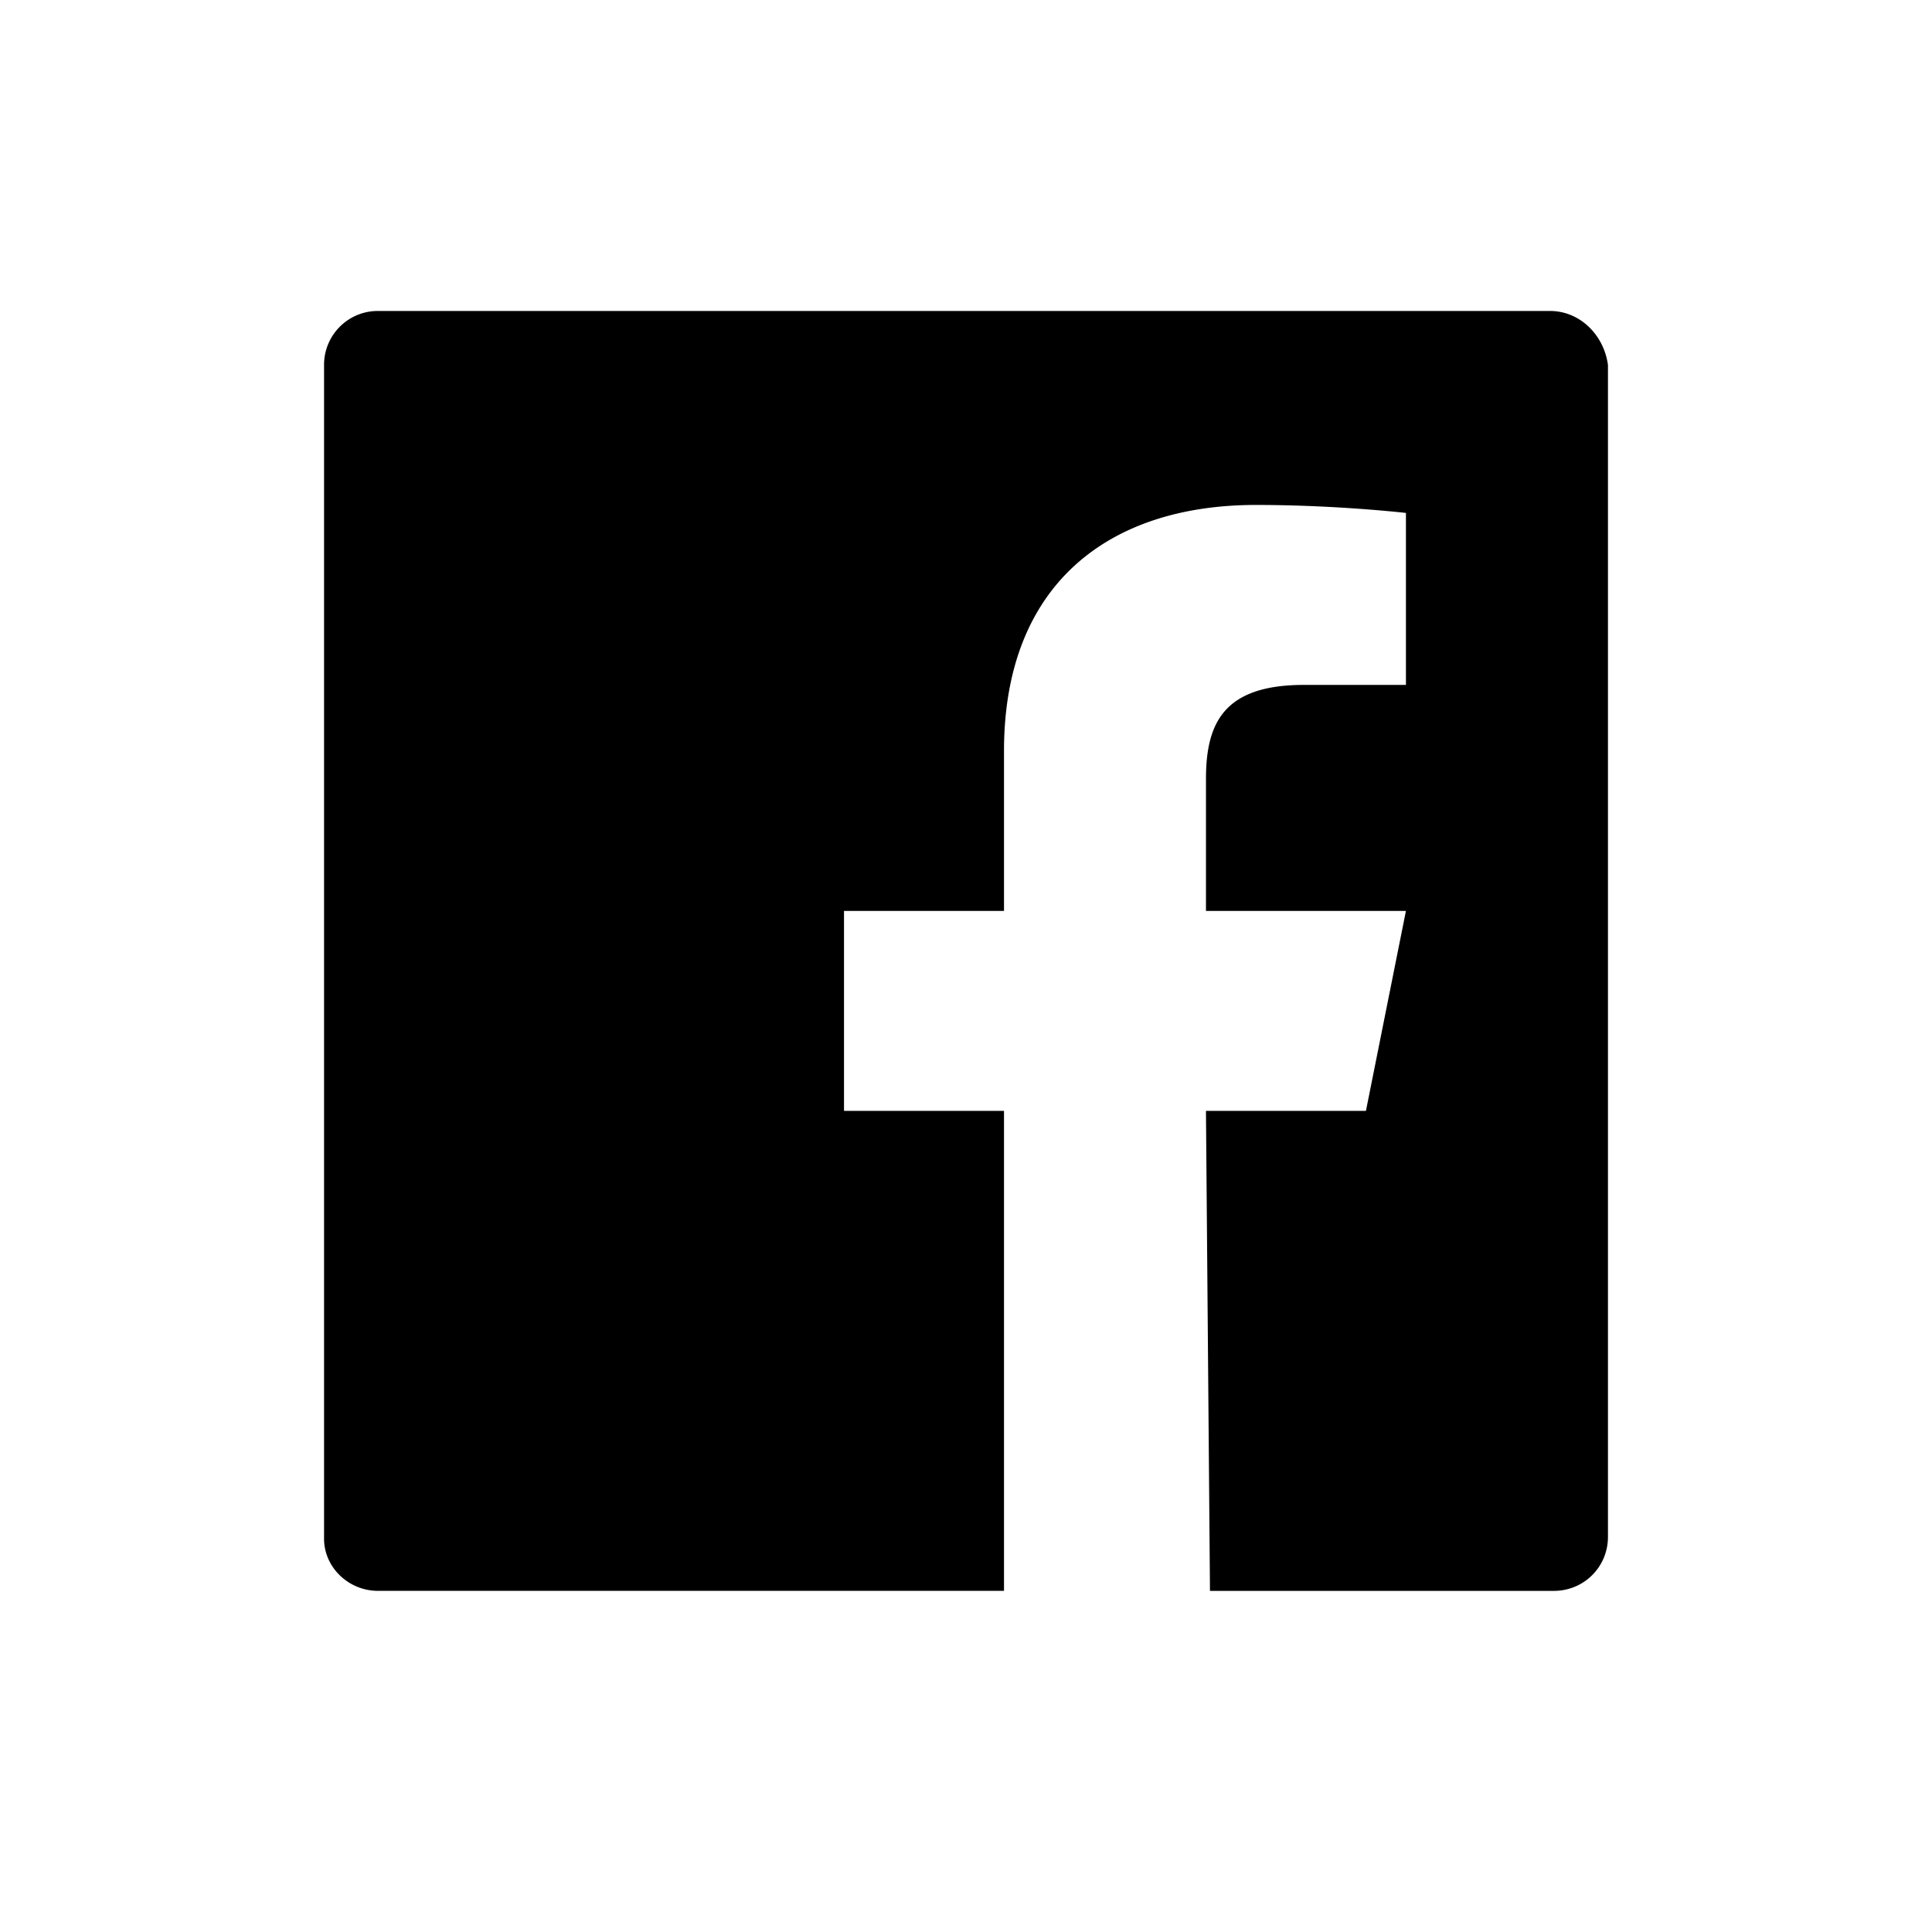 <svg xmlns="http://www.w3.org/2000/svg" width="128" height="128" id="facebook" viewBox="0 0 128 128">
    <path stroke-width="0" fill="currentColor" d="M102.688 20.602h-77.64a3.562 3.562 0 0 0-3.578 3.577v77.774c0 1.855 1.59 3.445 3.578 3.445h41.47v-31.8h-10.6V60.351h10.6V49.75c0-10.996 6.889-16.296 16.695-16.296 4.635 0 8.742.397 9.934.529v11.394h-6.756c-5.301 0-6.492 2.518-6.492 6.228v8.745h13.248l-2.65 13.248H79.898l.266 31.801h22.787c1.99 0 3.58-1.59 3.58-3.574V24.179c-.267-1.987-1.857-3.577-3.843-3.577z"></path>
</svg>
